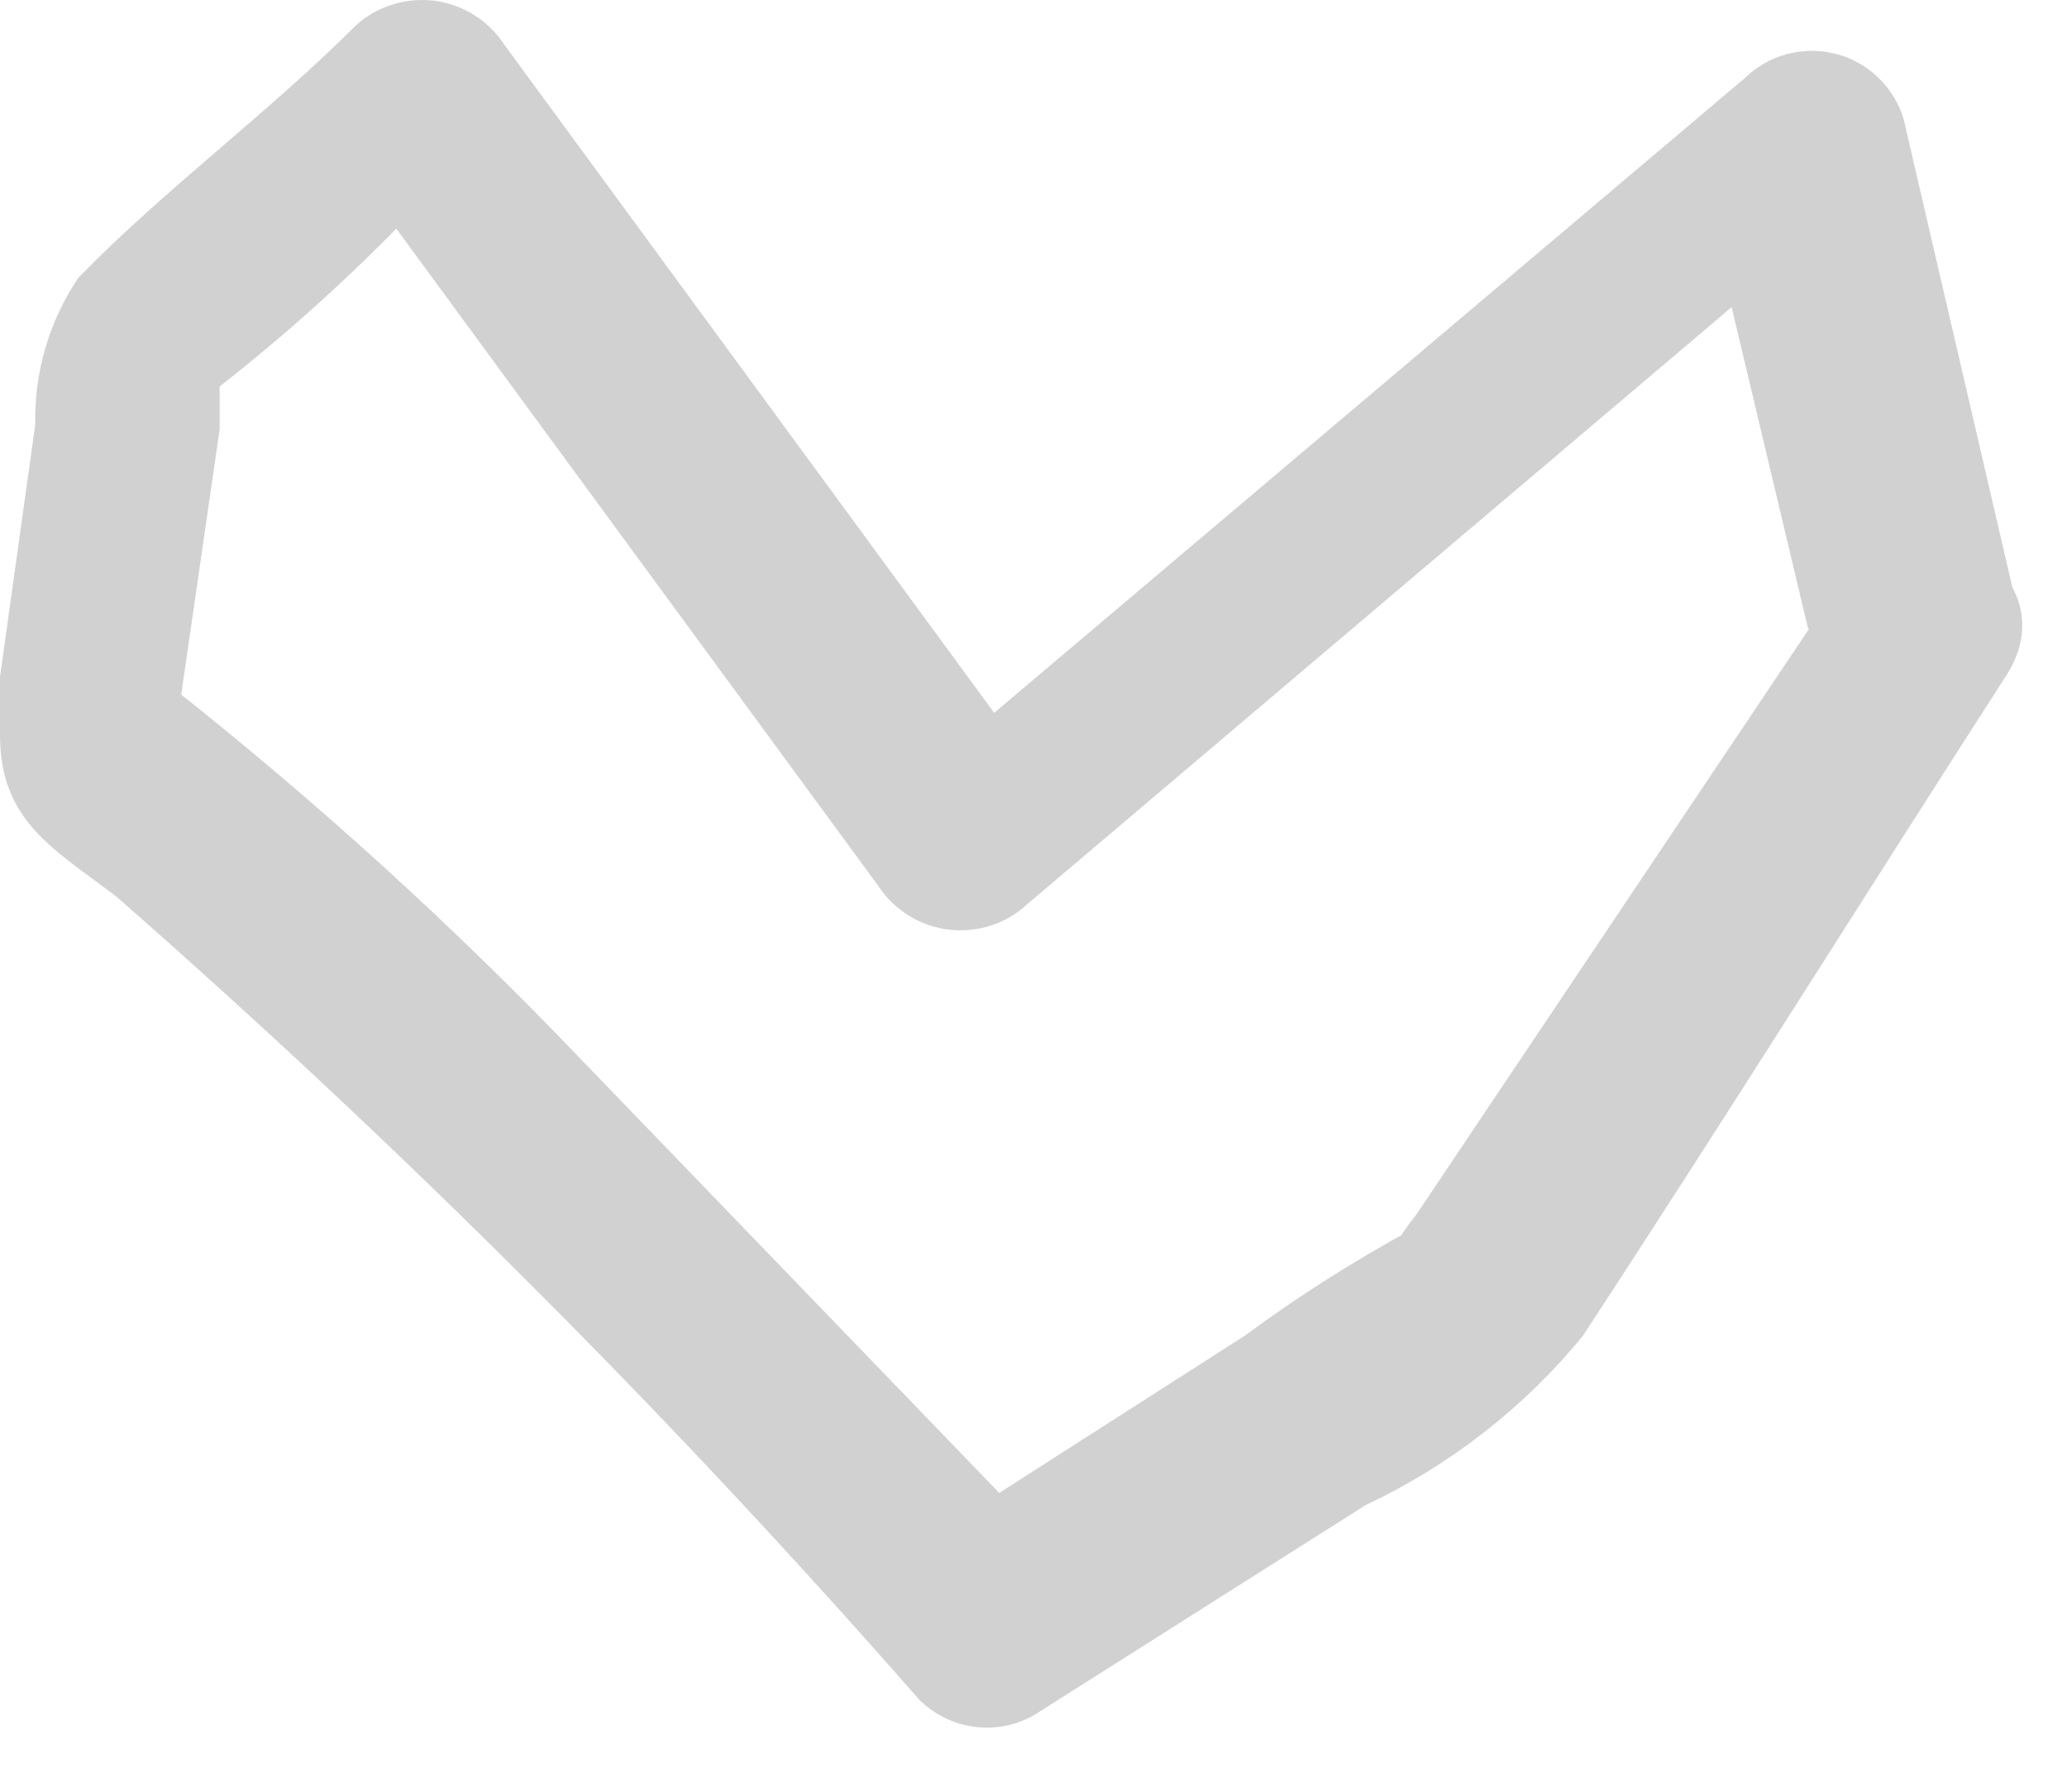<?xml version="1.0" encoding="utf-8"?>
<svg xmlns="http://www.w3.org/2000/svg" fill="none" height="100%" overflow="visible" preserveAspectRatio="none" style="display: block;" viewBox="0 0 15 13" width="100%">
<path d="M14.601 4.251L13.814 0.862C13.779 0.747 13.715 0.644 13.628 0.561C13.542 0.478 13.435 0.419 13.319 0.39C13.203 0.361 13.082 0.362 12.966 0.393C12.85 0.424 12.745 0.485 12.659 0.569L6.614 5.68L7.695 5.827L3.664 0.33C3.608 0.243 3.534 0.169 3.447 0.113C3.359 0.057 3.261 0.02 3.158 0.006C3.055 -0.007 2.95 0.001 2.851 0.032C2.752 0.062 2.66 0.114 2.583 0.184C1.942 0.825 1.191 1.375 0.568 2.016C0.357 2.329 0.248 2.701 0.256 3.079L0 4.911V5.332C0 5.955 0.385 6.156 0.843 6.504C2.911 8.316 4.857 10.262 6.669 12.33C6.777 12.439 6.919 12.509 7.071 12.529C7.224 12.549 7.379 12.518 7.511 12.44L9.911 10.92C10.521 10.633 11.06 10.214 11.487 9.692C12.531 8.098 13.539 6.486 14.565 4.892C15.041 4.141 13.85 3.445 13.374 4.196L10.278 8.813C10.278 8.813 10.113 9.014 10.113 9.088C10.113 9.161 10.498 8.813 10.241 8.923C9.821 9.151 9.417 9.408 9.032 9.692L6.742 11.158H7.566L4.031 7.494C3.109 6.548 2.123 5.666 1.081 4.856L1.246 5.515L1.594 3.115C1.594 3.005 1.594 2.785 1.594 2.675C1.594 2.553 1.539 2.645 1.429 2.95L1.594 2.804C2.259 2.284 2.873 1.701 3.426 1.063L2.345 0.935L6.376 6.431C6.433 6.517 6.508 6.59 6.596 6.644C6.685 6.699 6.784 6.733 6.886 6.745C6.989 6.757 7.093 6.747 7.192 6.715C7.29 6.683 7.381 6.63 7.456 6.559L13.466 1.466L12.311 1.155L13.117 4.544C13.484 5.479 14.821 5.112 14.601 4.251Z" fill="#D1D1D1" id="Vector"/>
</svg>